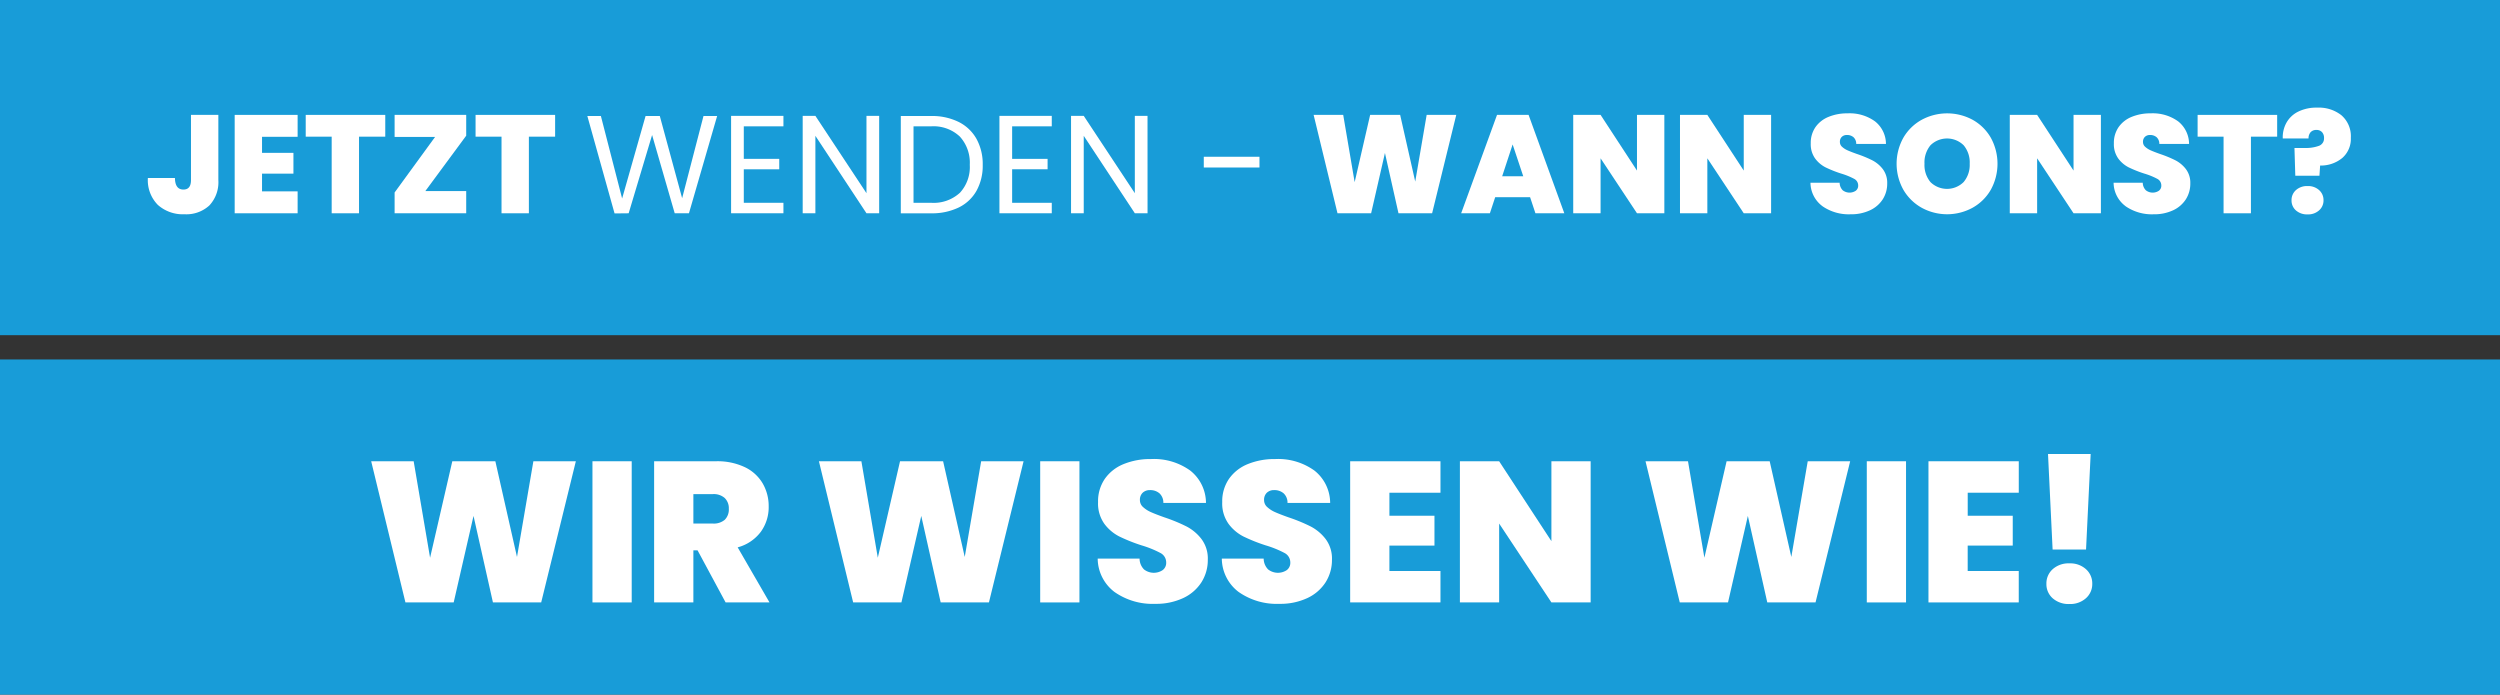 <?xml version="1.0" encoding="UTF-8"?>
<svg xmlns="http://www.w3.org/2000/svg" xmlns:xlink="http://www.w3.org/1999/xlink" width="412" height="114.475" viewBox="0 0 412 114.475">
  <rect x="0" y="0" width="412" height="114.475" fill="#333333" stroke="none"/>
  <defs>
    <clipPath id="a">
      <rect width="412" height="114.475" transform="translate(0 0)" fill="none"></rect>
    </clipPath>
  </defs>
  <g transform="translate(0 0)">
    <rect width="412" height="55.237" transform="translate(0 0)" fill="#189cd8"></rect>
    <g clip-path="url(#a)">
      <path d="M35.984,18.934V29.675A5.59,5.59,0,0,1,34.5,33.861a5.593,5.593,0,0,1-4.082,1.449,6.184,6.184,0,0,1-4.405-1.541A5.789,5.789,0,0,1,24.37,29.33h4.462q.021,1.91,1.4,1.909,1.242,0,1.242-1.564V18.934Z" fill="#fff"></path>
      <path d="M43.183,22.545V25.19h5.176v3.426H43.183v2.921h5.865v3.612H38.675V18.934H49.048v3.611Z" fill="#fff"></path>
      <path d="M63.492,18.934v3.588H59.167V35.149H54.66V22.522H50.382V18.934Z" fill="#fff"></path>
      <path d="M70.092,31.492h6.739v3.657h-11.8V31.722l6.67-9.154h-6.67V18.934h11.8v3.427Z" fill="#fff"></path>
      <path d="M91.483,18.934v3.588H87.159V35.149H82.651V22.522H78.373V18.934Z" fill="#fff"></path>
    </g>
    <path d="M118.185,19.118l-4.646,16.031h-2.346l-3.726-12.9-3.864,12.9-2.323.024L96.794,19.118h2.232l3.5,13.593,3.864-13.593h2.346l3.68,13.547,3.519-13.547Z" fill="#fff"></path>
    <path d="M122.577,20.82v5.359h5.842V27.9h-5.842v5.52h6.532v1.725h-8.625V19.095h8.625V20.82Z" fill="#fff"></path>
    <path d="M144.887,35.149h-2.093l-8.418-12.765V35.149h-2.093V19.095h2.093l8.418,12.742V19.095h2.093Z" fill="#fff"></path>
    <g clip-path="url(#a)">
      <path d="M157.986,20.095a6.886,6.886,0,0,1,2.944,2.8,8.579,8.579,0,0,1,1.023,4.278,8.509,8.509,0,0,1-1.023,4.266,6.76,6.76,0,0,1-2.944,2.761,10.1,10.1,0,0,1-4.542.954h-4.992V19.118h4.992a9.909,9.909,0,0,1,4.542.977m.2,11.685a6.261,6.261,0,0,0,1.633-4.612,6.389,6.389,0,0,0-1.645-4.669,6.318,6.318,0,0,0-4.725-1.679h-2.9v12.6h2.9a6.391,6.391,0,0,0,4.737-1.645" fill="#fff"></path>
      <path d="M166.8,20.82v5.359h5.843V27.9H166.8v5.52h6.532v1.725h-8.625V19.095h8.625V20.82Z" fill="#fff"></path>
      <path d="M189.116,35.149h-2.093L178.6,22.384V35.149h-2.092V19.095H178.6l8.419,12.742V19.095h2.093Z" fill="#fff"></path>
      <rect width="9.177" height="1.771" transform="translate(198.384 25.834)" fill="#fff"></rect>
    </g>
    <path d="M239.992,18.934l-3.979,16.215h-5.543l-2.232-9.936-2.276,9.936h-5.543l-3.933-16.215h4.875l1.887,11.086L225.8,18.934h4.945l2.484,10.994,1.885-10.994Z" fill="#fff"></path>
    <path d="M252.158,32.5h-5.75l-.874,2.645H240.8l5.91-16.215h5.2l5.888,16.215h-4.761Zm-1.127-3.45-1.748-5.244-1.725,5.244Z" fill="#fff"></path>
    <path d="M274.284,35.149h-4.509l-6-9.062v9.062h-4.508V18.934h4.508l6,9.177V18.934h4.509Z" fill="#fff"></path>
    <path d="M291.878,35.149H287.37l-6-9.062v9.062h-4.508V18.934h4.508l6,9.177V18.934h4.508Z" fill="#fff"></path>
    <g clip-path="url(#a)">
      <path d="M300.32,33.964a4.858,4.858,0,0,1-1.955-3.853h4.807a1.8,1.8,0,0,0,.505,1.243,1.834,1.834,0,0,0,2.151.08,1.028,1.028,0,0,0,.4-.863,1.22,1.22,0,0,0-.666-1.1,11.691,11.691,0,0,0-2.162-.874,19.358,19.358,0,0,1-2.564-1.024,4.916,4.916,0,0,1-1.7-1.449,4.018,4.018,0,0,1-.724-2.5,4.552,4.552,0,0,1,.782-2.679,4.837,4.837,0,0,1,2.162-1.69,8.051,8.051,0,0,1,3.127-.575A7.135,7.135,0,0,1,309,20a4.762,4.762,0,0,1,1.806,3.715h-4.9a1.453,1.453,0,0,0-.448-1.1,1.617,1.617,0,0,0-1.093-.368,1.17,1.17,0,0,0-.828.3,1.1,1.1,0,0,0-.322.851,1.048,1.048,0,0,0,.356.793,3.283,3.283,0,0,0,.886.575q.528.241,1.563.609a19.424,19.424,0,0,1,2.542,1.047,5.206,5.206,0,0,1,1.726,1.449,3.734,3.734,0,0,1,.724,2.358,4.776,4.776,0,0,1-.724,2.6,4.981,4.981,0,0,1-2.094,1.818,7.308,7.308,0,0,1-3.231.667,7.6,7.6,0,0,1-4.646-1.346" fill="#fff"></path>
      <path d="M316.7,34.241a7.964,7.964,0,0,1-3.024-2.968,8.8,8.8,0,0,1,0-8.578,7.89,7.89,0,0,1,3.024-2.956,8.841,8.841,0,0,1,8.384,0,7.847,7.847,0,0,1,3,2.956,8.883,8.883,0,0,1,0,8.578,7.9,7.9,0,0,1-3.013,2.968,8.732,8.732,0,0,1-8.373,0M323.607,30a4.37,4.37,0,0,0,1-3.013,4.4,4.4,0,0,0-1-3.048,3.9,3.9,0,0,0-5.463,0,4.435,4.435,0,0,0-.988,3.048,4.4,4.4,0,0,0,.988,3.025A3.888,3.888,0,0,0,323.607,30" fill="#fff"></path>
      <path d="M346.228,35.149h-4.509l-6-9.062v9.062h-4.508V18.934h4.508l6,9.177V18.934h4.509Z" fill="#fff"></path>
      <path d="M350.275,33.964a4.861,4.861,0,0,1-1.955-3.853h4.807a1.793,1.793,0,0,0,.506,1.243,1.834,1.834,0,0,0,2.151.08,1.028,1.028,0,0,0,.4-.863,1.219,1.219,0,0,0-.667-1.1,11.691,11.691,0,0,0-2.162-.874,19.473,19.473,0,0,1-2.564-1.024,4.9,4.9,0,0,1-1.7-1.449,4.012,4.012,0,0,1-.724-2.5,4.551,4.551,0,0,1,.781-2.679,4.837,4.837,0,0,1,2.162-1.69,8.057,8.057,0,0,1,3.128-.575A7.137,7.137,0,0,1,358.958,20a4.758,4.758,0,0,1,1.8,3.715h-4.9a1.454,1.454,0,0,0-.449-1.1,1.614,1.614,0,0,0-1.092-.368,1.168,1.168,0,0,0-.828.3,1.1,1.1,0,0,0-.323.851,1.049,1.049,0,0,0,.357.793,3.253,3.253,0,0,0,.886.575q.527.241,1.563.609a19.481,19.481,0,0,1,2.542,1.047,5.2,5.2,0,0,1,1.725,1.449,3.734,3.734,0,0,1,.724,2.358,4.776,4.776,0,0,1-.724,2.6,4.972,4.972,0,0,1-2.093,1.818,7.313,7.313,0,0,1-3.232.667,7.6,7.6,0,0,1-4.646-1.346" fill="#fff"></path>
      <path d="M375.276,18.934v3.588h-4.324V35.149h-4.508V22.522h-4.278V18.934Z" fill="#fff"></path>
      <path d="M385.9,19.026a4.56,4.56,0,0,1,1.518,3.679,4.18,4.18,0,0,1-1.39,3.313,5.549,5.549,0,0,1-3.67,1.264l-.114,1.68h-3.979l-.138-4.577h1.656a6.3,6.3,0,0,0,2.392-.356A1.284,1.284,0,0,0,383,22.751a1.381,1.381,0,0,0-.332-.976,1.183,1.183,0,0,0-.909-.358,1.233,1.233,0,0,0-.978.38,1.494,1.494,0,0,0-.333,1.024H376.2a4.934,4.934,0,0,1,.588-2.565,4.5,4.5,0,0,1,1.919-1.84,6.757,6.757,0,0,1,3.174-.678,6,6,0,0,1,4.025,1.288M378.37,34.677a2.149,2.149,0,0,1-.725-1.667,2.189,2.189,0,0,1,.725-1.68,2.723,2.723,0,0,1,1.92-.667,2.689,2.689,0,0,1,1.9.667,2.182,2.182,0,0,1,.725,1.68,2.151,2.151,0,0,1-.725,1.655,2.68,2.68,0,0,1-1.9.667,2.749,2.749,0,0,1-1.92-.655" fill="#fff"></path>
    </g>
    <rect width="412" height="55.237" transform="translate(0 59.238)" fill="#189cd8"></rect>
    <path d="M94.9,76.015,89.189,99.28H81.236l-3.2-14.256L74.768,99.28H66.815L61.172,76.015h7l2.705,15.9,3.663-15.9h7.095L85.2,91.788,87.9,76.015Z" fill="#fff"></path>
    <rect width="6.468" height="23.265" transform="translate(97.637 76.015)" fill="#fff"></rect>
    <g clip-path="url(#a)">
      <path d="M119.581,99.28l-4.62-8.58h-.693v8.58H107.8V76.015H118a10.545,10.545,0,0,1,4.752.974,6.808,6.808,0,0,1,2.937,2.673,7.43,7.43,0,0,1,.99,3.811,6.917,6.917,0,0,1-1.3,4.174,7.043,7.043,0,0,1-3.811,2.558l5.247,9.075Zm-5.313-13h3.2a2.782,2.782,0,0,0,1.981-.627,2.389,2.389,0,0,0,.66-1.815,2.329,2.329,0,0,0-.677-1.766,2.742,2.742,0,0,0-1.964-.643h-3.2Z" fill="#fff"></path>
      <path d="M168.685,76.015,162.976,99.28h-7.953l-3.2-14.256L148.555,99.28H140.6l-5.643-23.265h7l2.705,15.9,3.663-15.9h7.1l3.564,15.773,2.706-15.773Z" fill="#fff"></path>
      <rect width="6.468" height="23.265" transform="translate(171.424 76.015)" fill="#fff"></rect>
      <path d="M183.7,97.581a6.976,6.976,0,0,1-2.8-5.527h6.9a2.571,2.571,0,0,0,.726,1.781,2.626,2.626,0,0,0,3.085.116,1.478,1.478,0,0,0,.578-1.238,1.751,1.751,0,0,0-.957-1.584,16.908,16.908,0,0,0-3.1-1.254,27.934,27.934,0,0,1-3.679-1.468A7.058,7.058,0,0,1,182,86.328a5.759,5.759,0,0,1-1.039-3.581,6.53,6.53,0,0,1,1.121-3.845,6.948,6.948,0,0,1,3.1-2.425,11.6,11.6,0,0,1,4.489-.825,10.239,10.239,0,0,1,6.484,1.9,6.825,6.825,0,0,1,2.59,5.329H191.72a2.081,2.081,0,0,0-.644-1.584,2.31,2.31,0,0,0-1.567-.527,1.677,1.677,0,0,0-1.189.428,1.585,1.585,0,0,0-.462,1.221,1.505,1.505,0,0,0,.512,1.139,4.716,4.716,0,0,0,1.27.825q.759.345,2.245.874a27.749,27.749,0,0,1,3.646,1.5,7.448,7.448,0,0,1,2.475,2.079,5.345,5.345,0,0,1,1.04,3.383,6.846,6.846,0,0,1-1.04,3.728,7.152,7.152,0,0,1-3,2.608,10.5,10.5,0,0,1-4.637.957,10.908,10.908,0,0,1-6.666-1.931" fill="#fff"></path>
      <path d="M204.16,97.581a6.98,6.98,0,0,1-2.806-5.527h6.9a2.571,2.571,0,0,0,.725,1.781,2.628,2.628,0,0,0,3.086.116,1.477,1.477,0,0,0,.577-1.238,1.749,1.749,0,0,0-.957-1.584,16.891,16.891,0,0,0-3.1-1.254,27.9,27.9,0,0,1-3.68-1.468,7.046,7.046,0,0,1-2.441-2.079,5.759,5.759,0,0,1-1.04-3.581,6.53,6.53,0,0,1,1.122-3.845,6.951,6.951,0,0,1,3.1-2.425,11.6,11.6,0,0,1,4.489-.825,10.239,10.239,0,0,1,6.484,1.9,6.826,6.826,0,0,1,2.591,5.329h-7.029a2.074,2.074,0,0,0-.644-1.584,2.31,2.31,0,0,0-1.567-.527,1.674,1.674,0,0,0-1.188.428,1.585,1.585,0,0,0-.462,1.221,1.508,1.508,0,0,0,.511,1.139,4.732,4.732,0,0,0,1.27.825q.759.345,2.245.874a27.749,27.749,0,0,1,3.646,1.5,7.451,7.451,0,0,1,2.476,2.079,5.35,5.35,0,0,1,1.039,3.383,6.853,6.853,0,0,1-1.039,3.728,7.152,7.152,0,0,1-3,2.608,10.5,10.5,0,0,1-4.637.957,10.906,10.906,0,0,1-6.666-1.931" fill="#fff"></path>
      <path d="M228.975,81.2v3.795H236.4v4.917h-7.426V94.1h8.415V99.28H222.507V76.015H237.39V81.2Z" fill="#fff"></path>
      <path d="M262.14,99.28h-6.468l-8.613-13v13h-6.468V76.015h6.468l8.613,13.167V76.015h6.468Z" fill="#fff"></path>
      <path d="M304.908,76.015,299.2,99.28h-7.953l-3.2-14.256L284.778,99.28h-7.953l-5.643-23.265h7l2.7,15.9,3.663-15.9h7.1l3.564,15.773,2.706-15.773Z" fill="#fff"></path>
      <rect width="6.468" height="23.265" transform="translate(307.647 76.015)" fill="#fff"></rect>
      <path d="M324.279,81.2v3.795H331.7v4.917h-7.425V94.1h8.415V99.28H317.811V76.015h14.883V81.2Z" fill="#fff"></path>
      <path d="M338.287,98.6a3.081,3.081,0,0,1-1.039-2.392,3.131,3.131,0,0,1,1.039-2.408,3.9,3.9,0,0,1,2.756-.957,3.855,3.855,0,0,1,2.722.957,3.132,3.132,0,0,1,1.04,2.408,3.1,3.1,0,0,1-1.04,2.376,3.86,3.86,0,0,1-2.722.957,3.95,3.95,0,0,1-2.756-.941m6.254-23.776-.76,15.741H338.27l-.758-15.741Z" fill="#fff"></path>
    </g>
  </g>
</svg>
